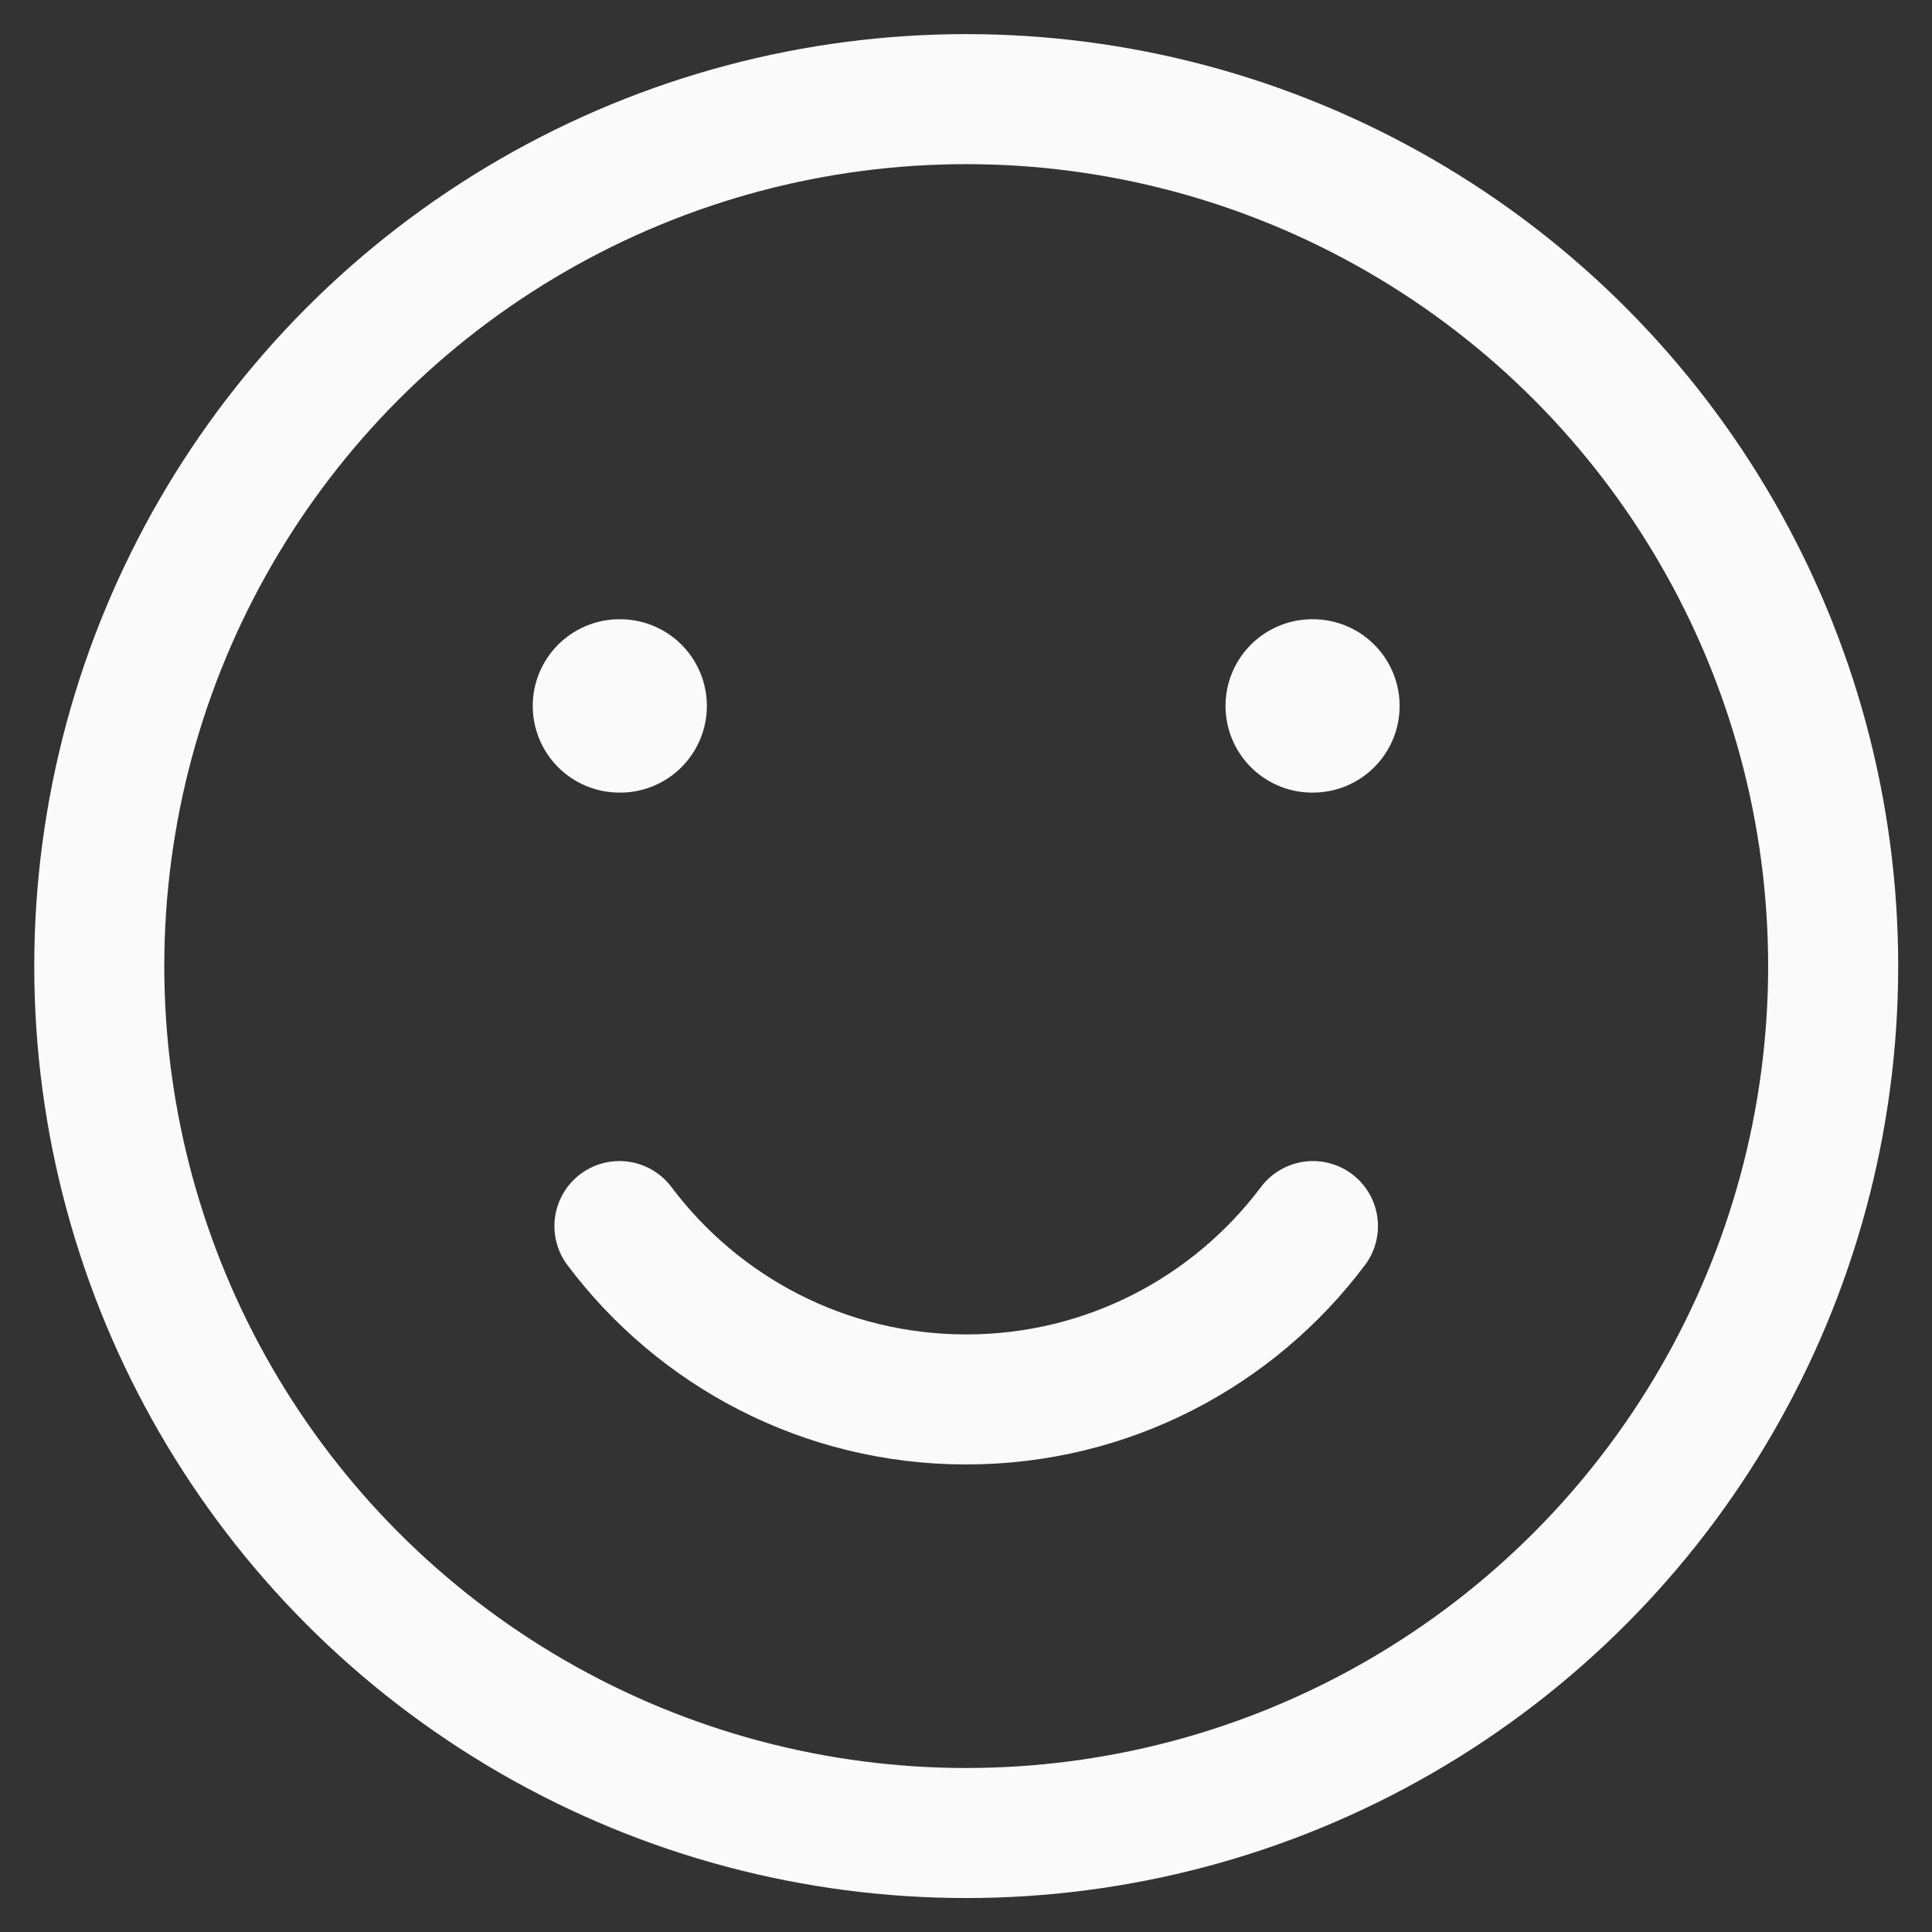 <svg width="26" height="26" viewBox="0 0 26 26" fill="none" xmlns="http://www.w3.org/2000/svg">
<rect x="0" y="0" width="26" height="26" fill="#333333" stroke="none"/>
<circle cx="13.003" cy="13.001" r="11.667" stroke="#FAFAFA" stroke-width="1.75" stroke-linecap="round" stroke-linejoin="round"/>
<path d="M8.336 16.5C9.4 17.917 11.094 18.833 13.003 18.833C14.911 18.833 16.605 17.917 17.669 16.5" stroke="#FAFAFA" stroke-width="1.75" stroke-linecap="round" stroke-linejoin="round"/>
<path d="M8.346 9.5L8.336 9.5M17.669 9.5L17.659 9.5" stroke="#FAFAFA" stroke-width="2.333" stroke-linecap="round" stroke-linejoin="round"/>
</svg>
